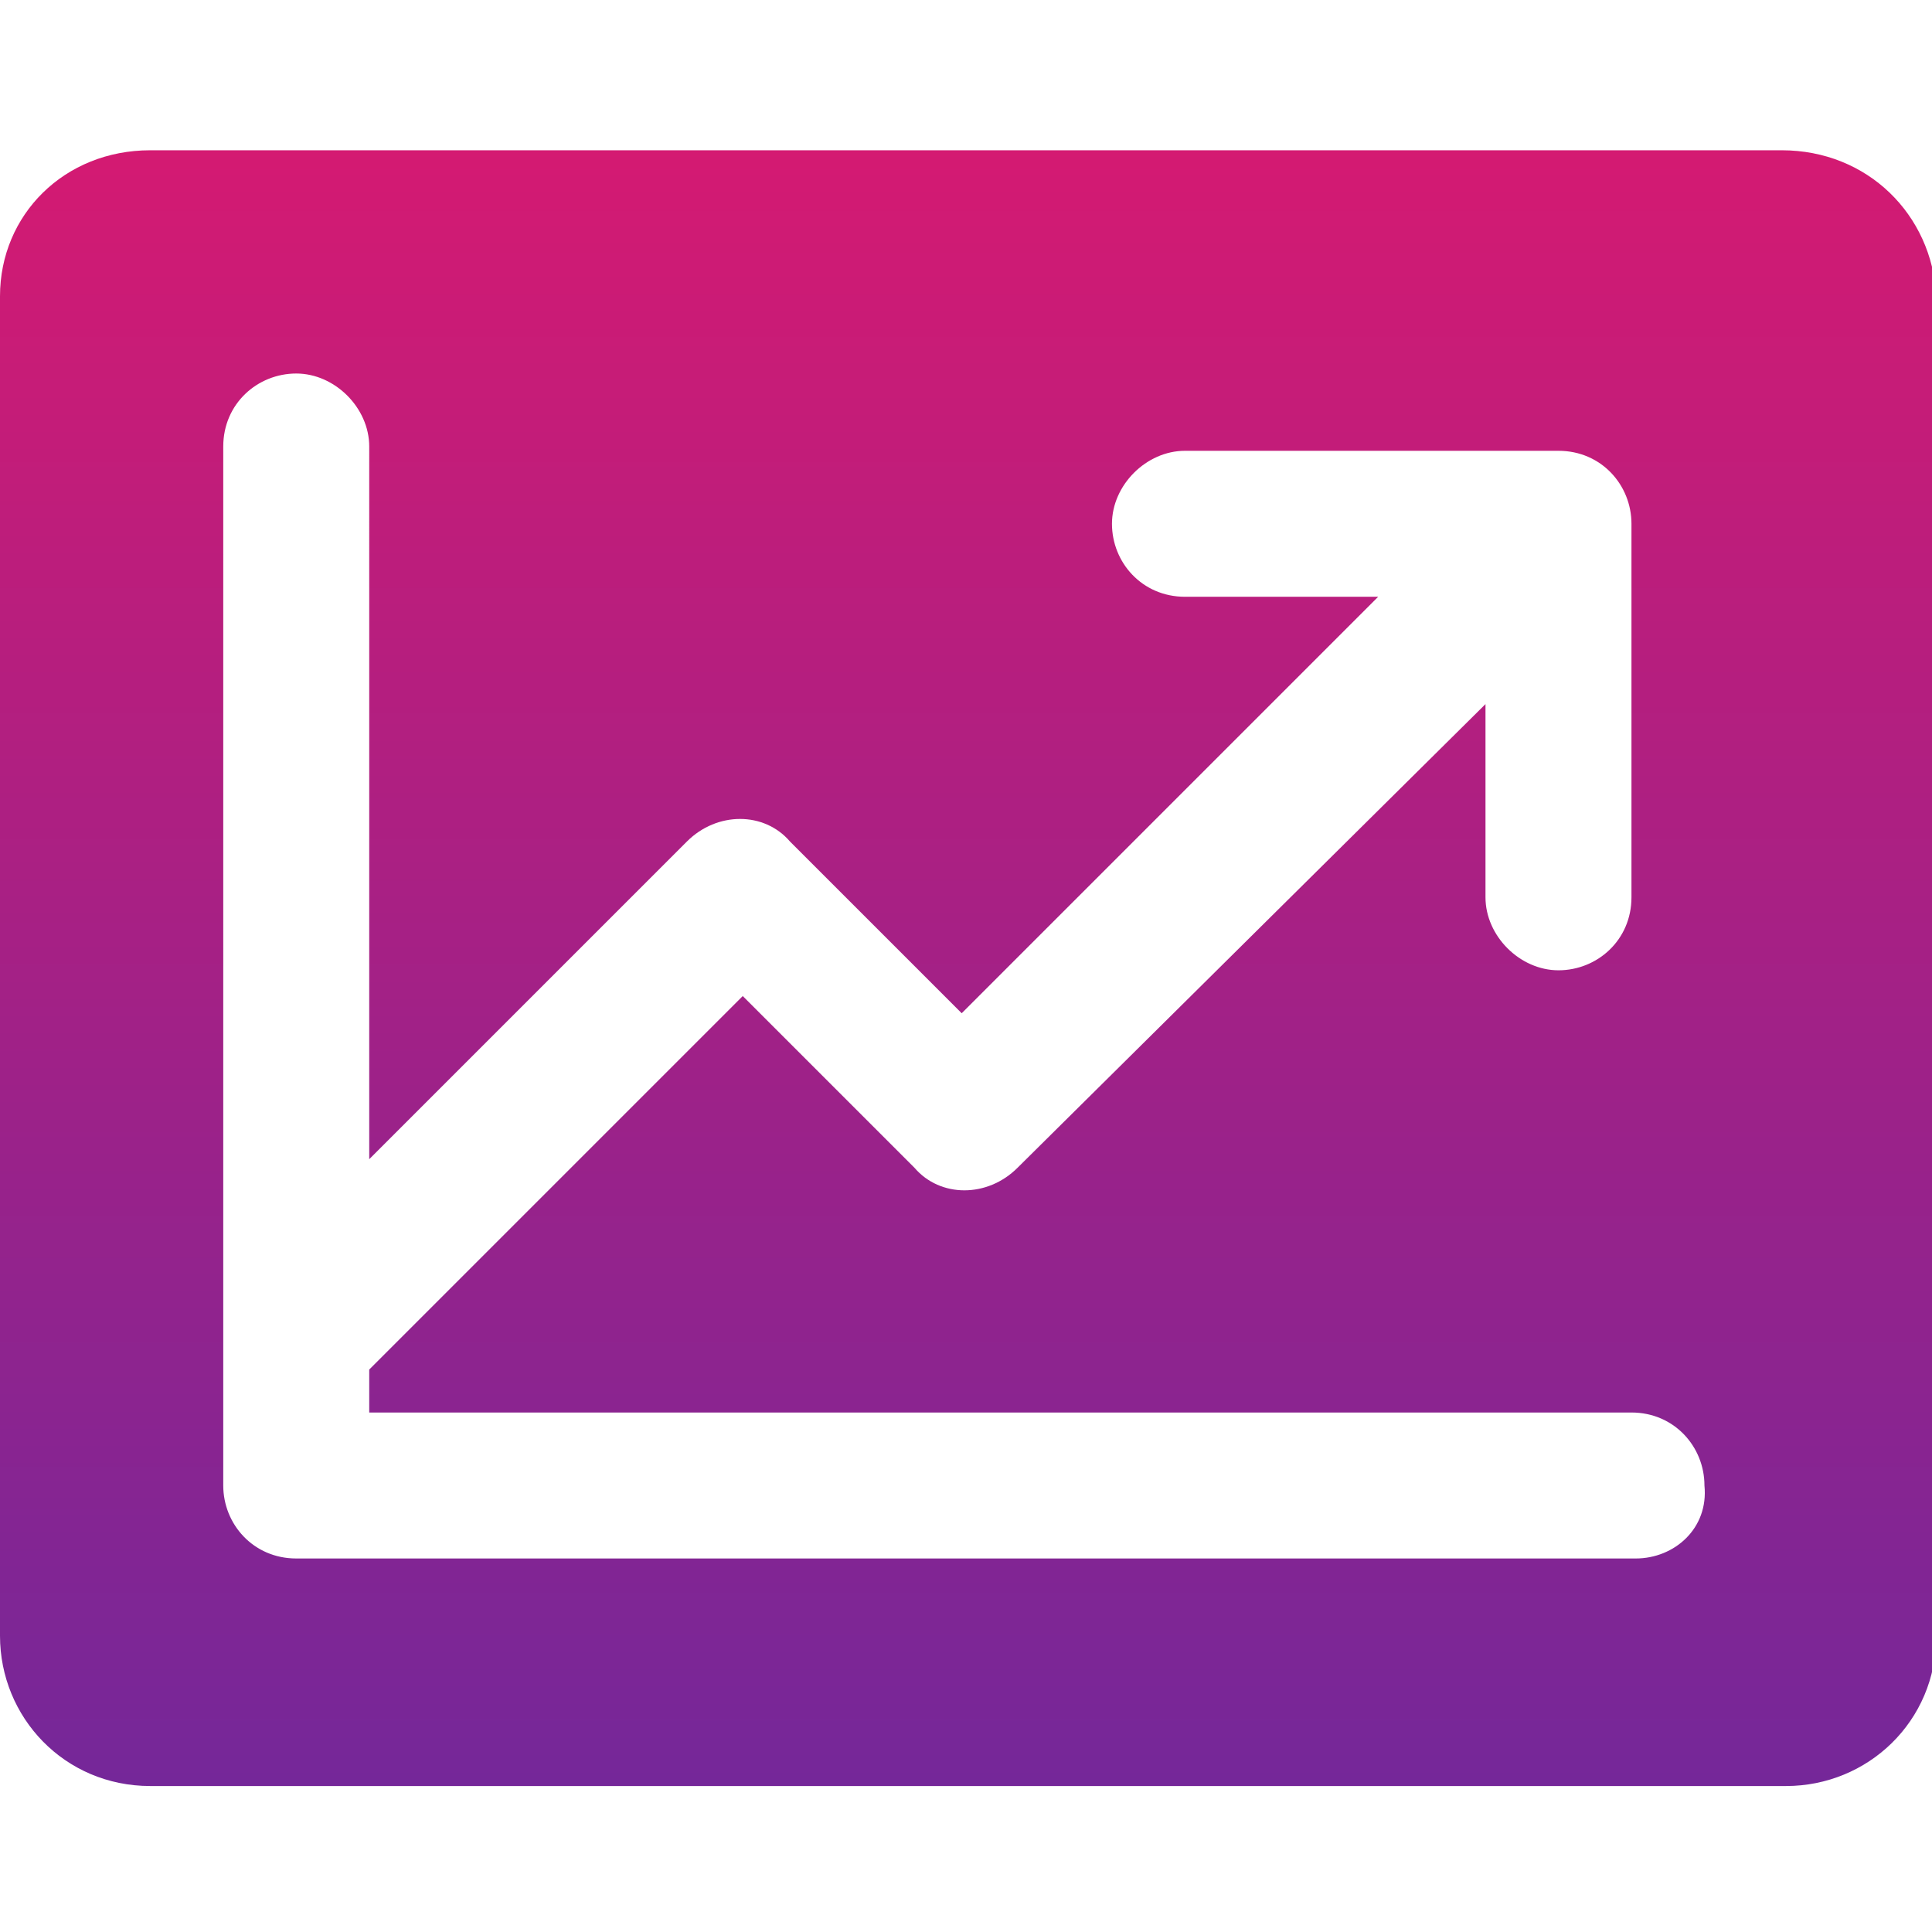 <svg xmlns="http://www.w3.org/2000/svg" viewBox="0 0 45 45" style="enable-background:new 0 0 45 45" xml:space="preserve"><linearGradient id="a" gradientUnits="userSpaceOnUse" x1="22.5" y1="41.492" x2="22.5" y2="3.454"><stop offset="0" style="stop-color:#752799"/><stop offset="1" style="stop-color:#d41a72"/></linearGradient><path d="M41.5 3.5h-38C1.5 3.5 0 5 0 6.9v31.2c0 1.9 1.5 3.5 3.5 3.5h38.1c1.9 0 3.5-1.5 3.5-3.5V6.9C45 5 43.5 3.5 41.5 3.5zm-3.4 32.8H6.9c-1 0-1.7-.8-1.7-1.7V10.4c0-1 .8-1.7 1.7-1.7s1.7.8 1.7 1.7V27l7.4-7.4c.7-.7 1.8-.7 2.4 0l4 4 9.7-9.7h-4.5c-1 0-1.7-.8-1.7-1.7s.8-1.7 1.7-1.7h8.7c1 0 1.7.8 1.7 1.7v8.7c0 1-.8 1.7-1.7 1.7s-1.7-.8-1.7-1.7v-4.5L23.7 27.2c-.7.7-1.8.7-2.4 0l-4-4-8.7 8.7v1H38c1 0 1.7.8 1.7 1.7.1 1-.7 1.7-1.6 1.7z" style="fill:url(#a)"/></svg>